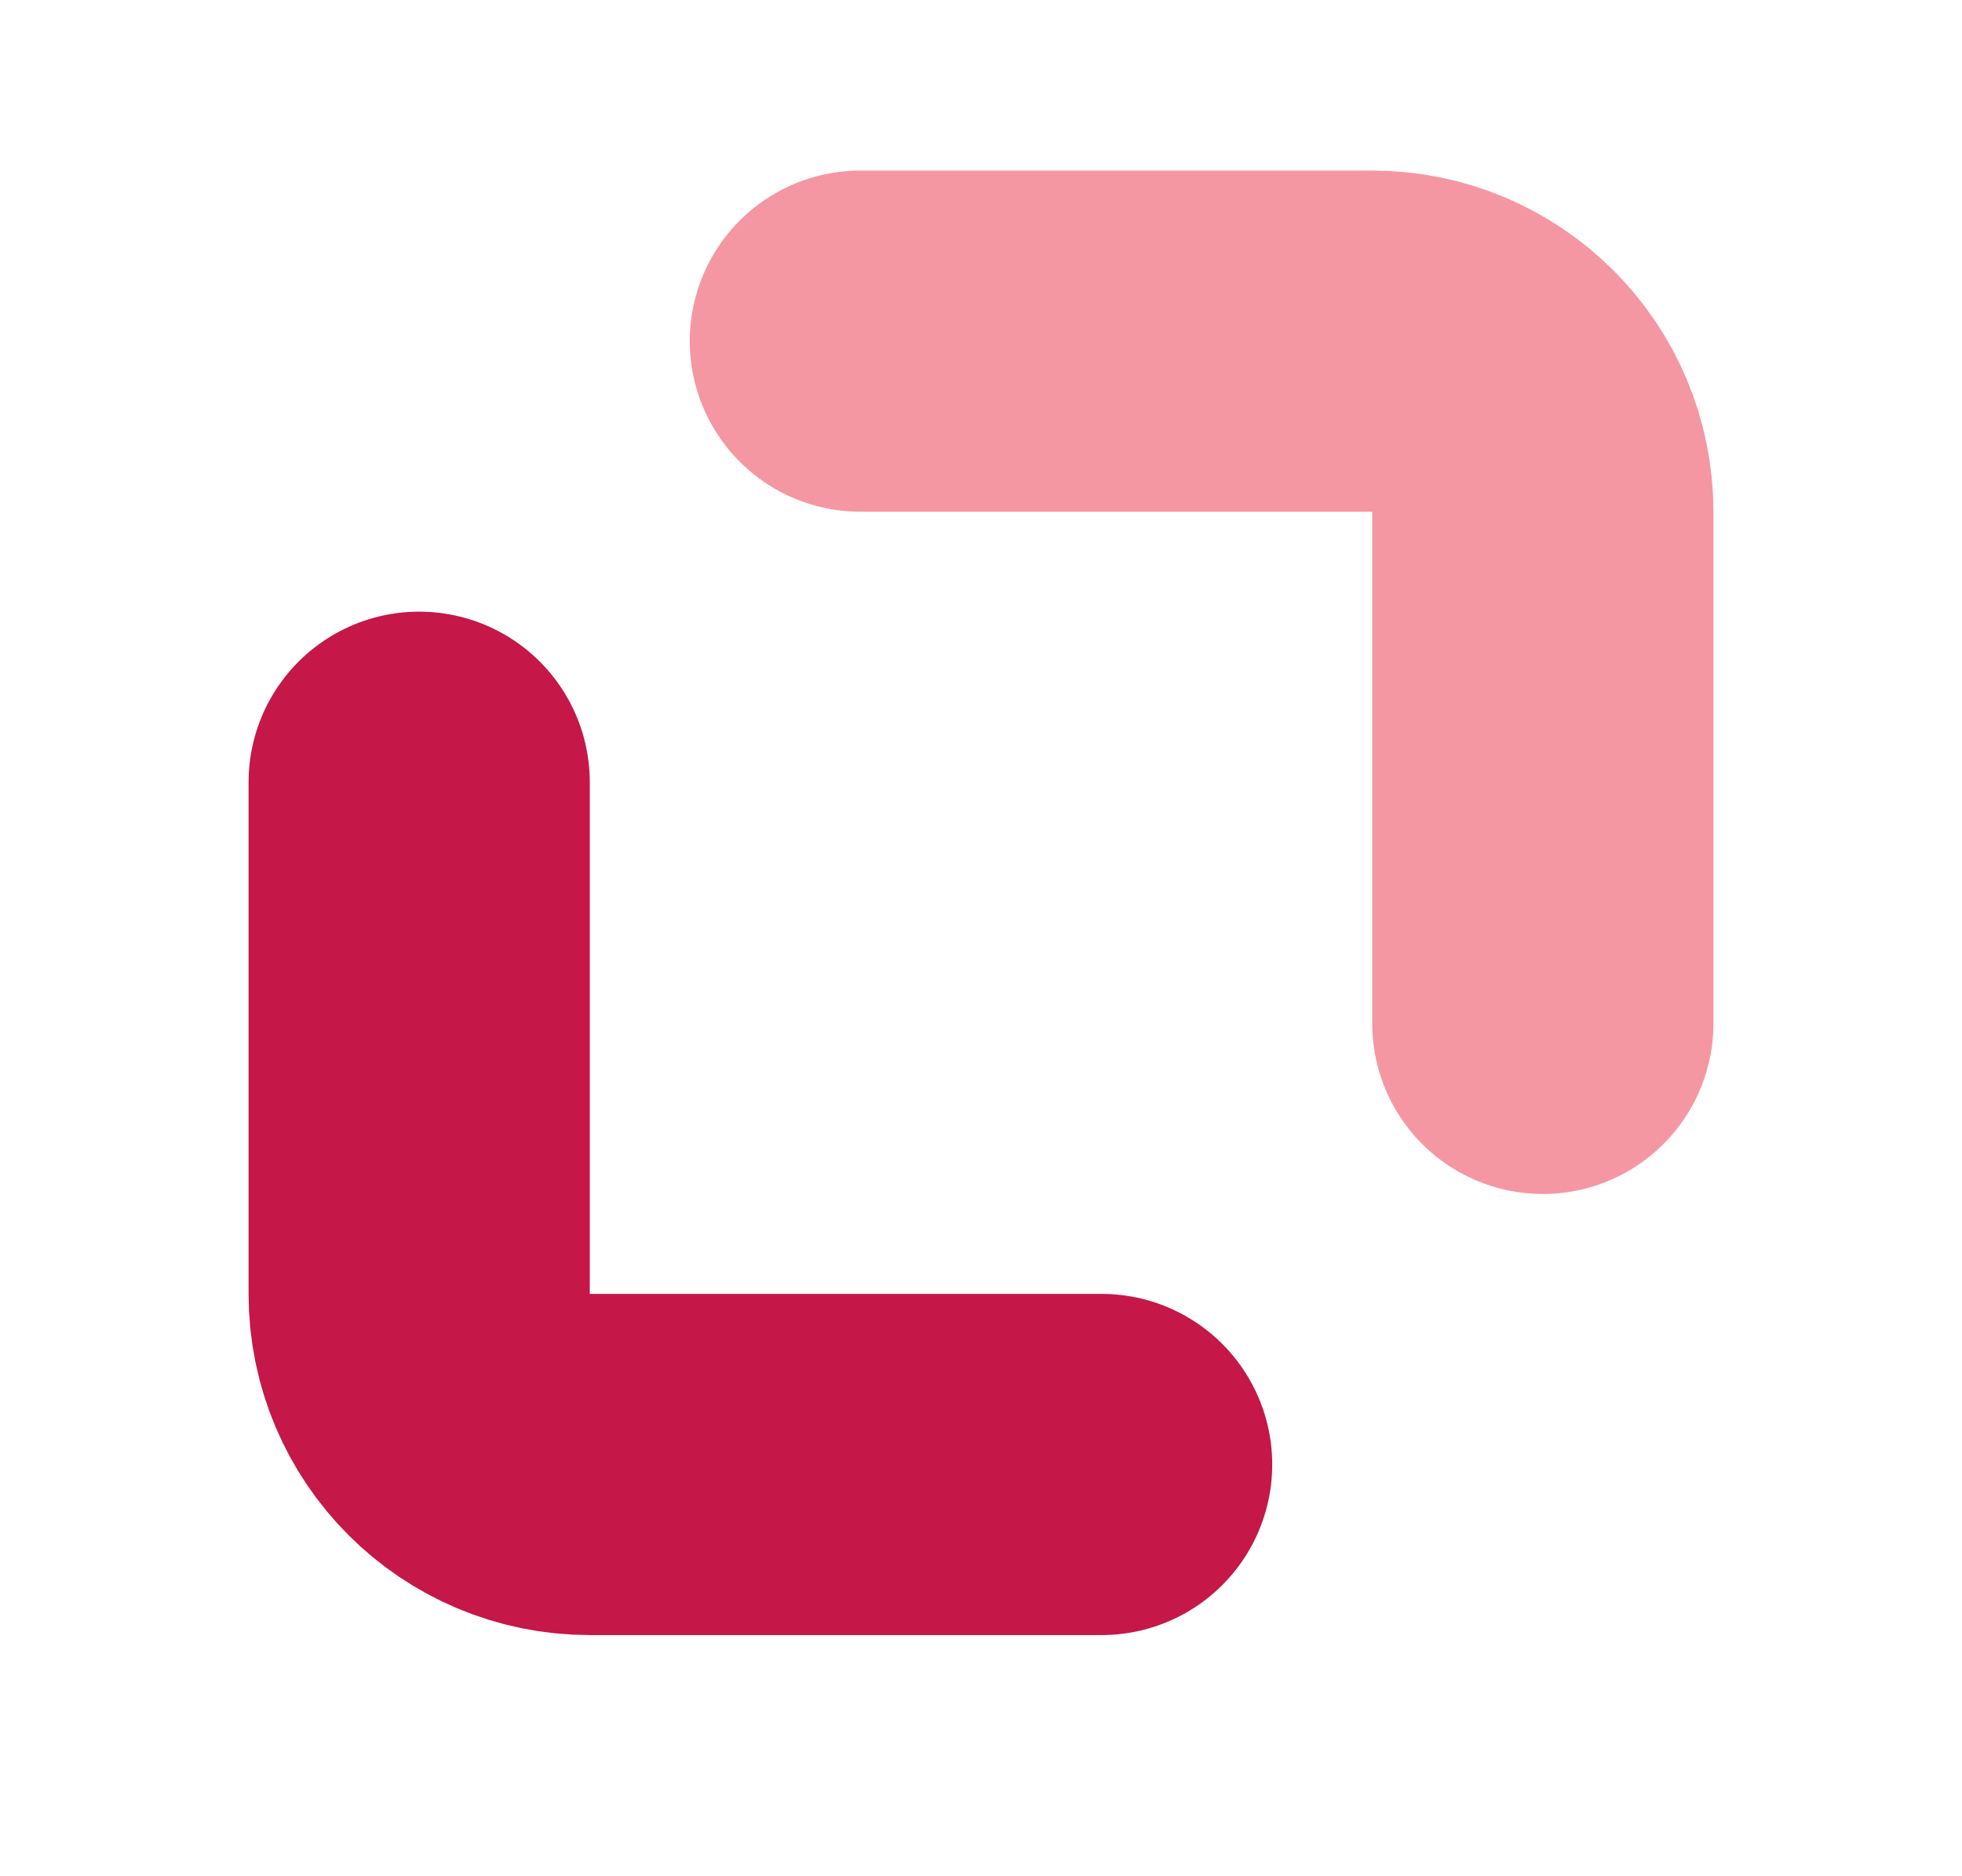 <svg width="23" height="22" viewBox="0 0 23 22" fill="none" xmlns="http://www.w3.org/2000/svg">
<path d="M4.914 9.172V15.172C4.914 16.276 5.809 17.172 6.914 17.172H12.914" stroke="#C51748" stroke-width="4" stroke-linecap="round" stroke-linejoin="round"/>
<path d="M18.086 12V6C18.086 4.895 17.191 4 16.086 4H10.086" stroke="#F597A3" stroke-width="4" stroke-linecap="round" stroke-linejoin="round"/>
</svg>

